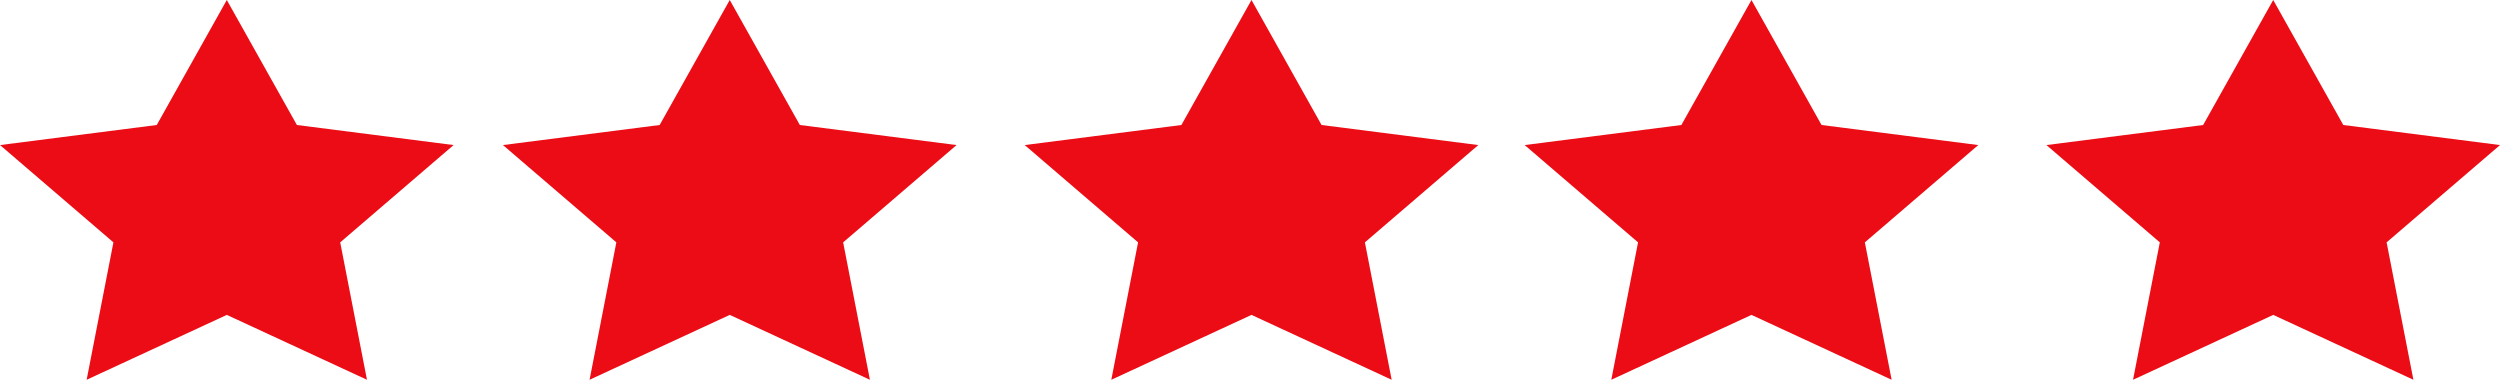 <svg id="icon-review-stars" xmlns="http://www.w3.org/2000/svg" width="197.301" height="29.971" viewBox="0 0 197.301 29.971">
  <path id="Shape_4" data-name="Shape 4" d="M1998.907,2704.988l5.532,9.865,12.366,1.583-8.948,7.679,2.112,10.844-11.061-5.12-11.062,5.12,2.113-10.844-8.949-7.679,12.369-1.583Z" transform="translate(-1981.008 -2704.988)" fill="#ec0c15"/>
  <path id="Shape_4_copy_5" data-name="Shape 4 copy 5" d="M2103.379,2704.988l5.531,9.865,12.367,1.583-8.951,7.679,2.114,10.844-11.062-5.12-11.061,5.12,2.111-10.844-8.949-7.679,12.368-1.583Z" transform="translate(-1965.152 -2704.988)" fill="#ec0c15"/>
  <path id="Shape_4_copy_6" data-name="Shape 4 copy 6" d="M2069.119,2704.988l5.531,9.865,12.368,1.583-8.949,7.679,2.112,10.844-11.062-5.12-11.062,5.12,2.112-10.844-8.947-7.679,12.366-1.583Z" transform="translate(-1970.351 -2704.988)" fill="#ec0c15"/>
  <path id="Shape_4_copy_7" data-name="Shape 4 copy 7" d="M2033.369,2704.988l5.532,9.865,12.368,1.583-8.951,7.679,2.113,10.844-11.063-5.12-11.061,5.12,2.113-10.844-8.95-7.679,12.368-1.583Z" transform="translate(-1975.777 -2704.988)" fill="#ec0c15"/>
  <path id="Shape_4_copy_4" data-name="Shape 4 copy 4" d="M2139.128,2704.988l5.531,9.865,12.368,1.583-8.95,7.679,2.114,10.844-11.062-5.12-11.063,5.12,2.113-10.844-8.949-7.679,12.369-1.583Z" transform="translate(-1959.725 -2704.988)" fill="#ec0c15"/>
</svg>
